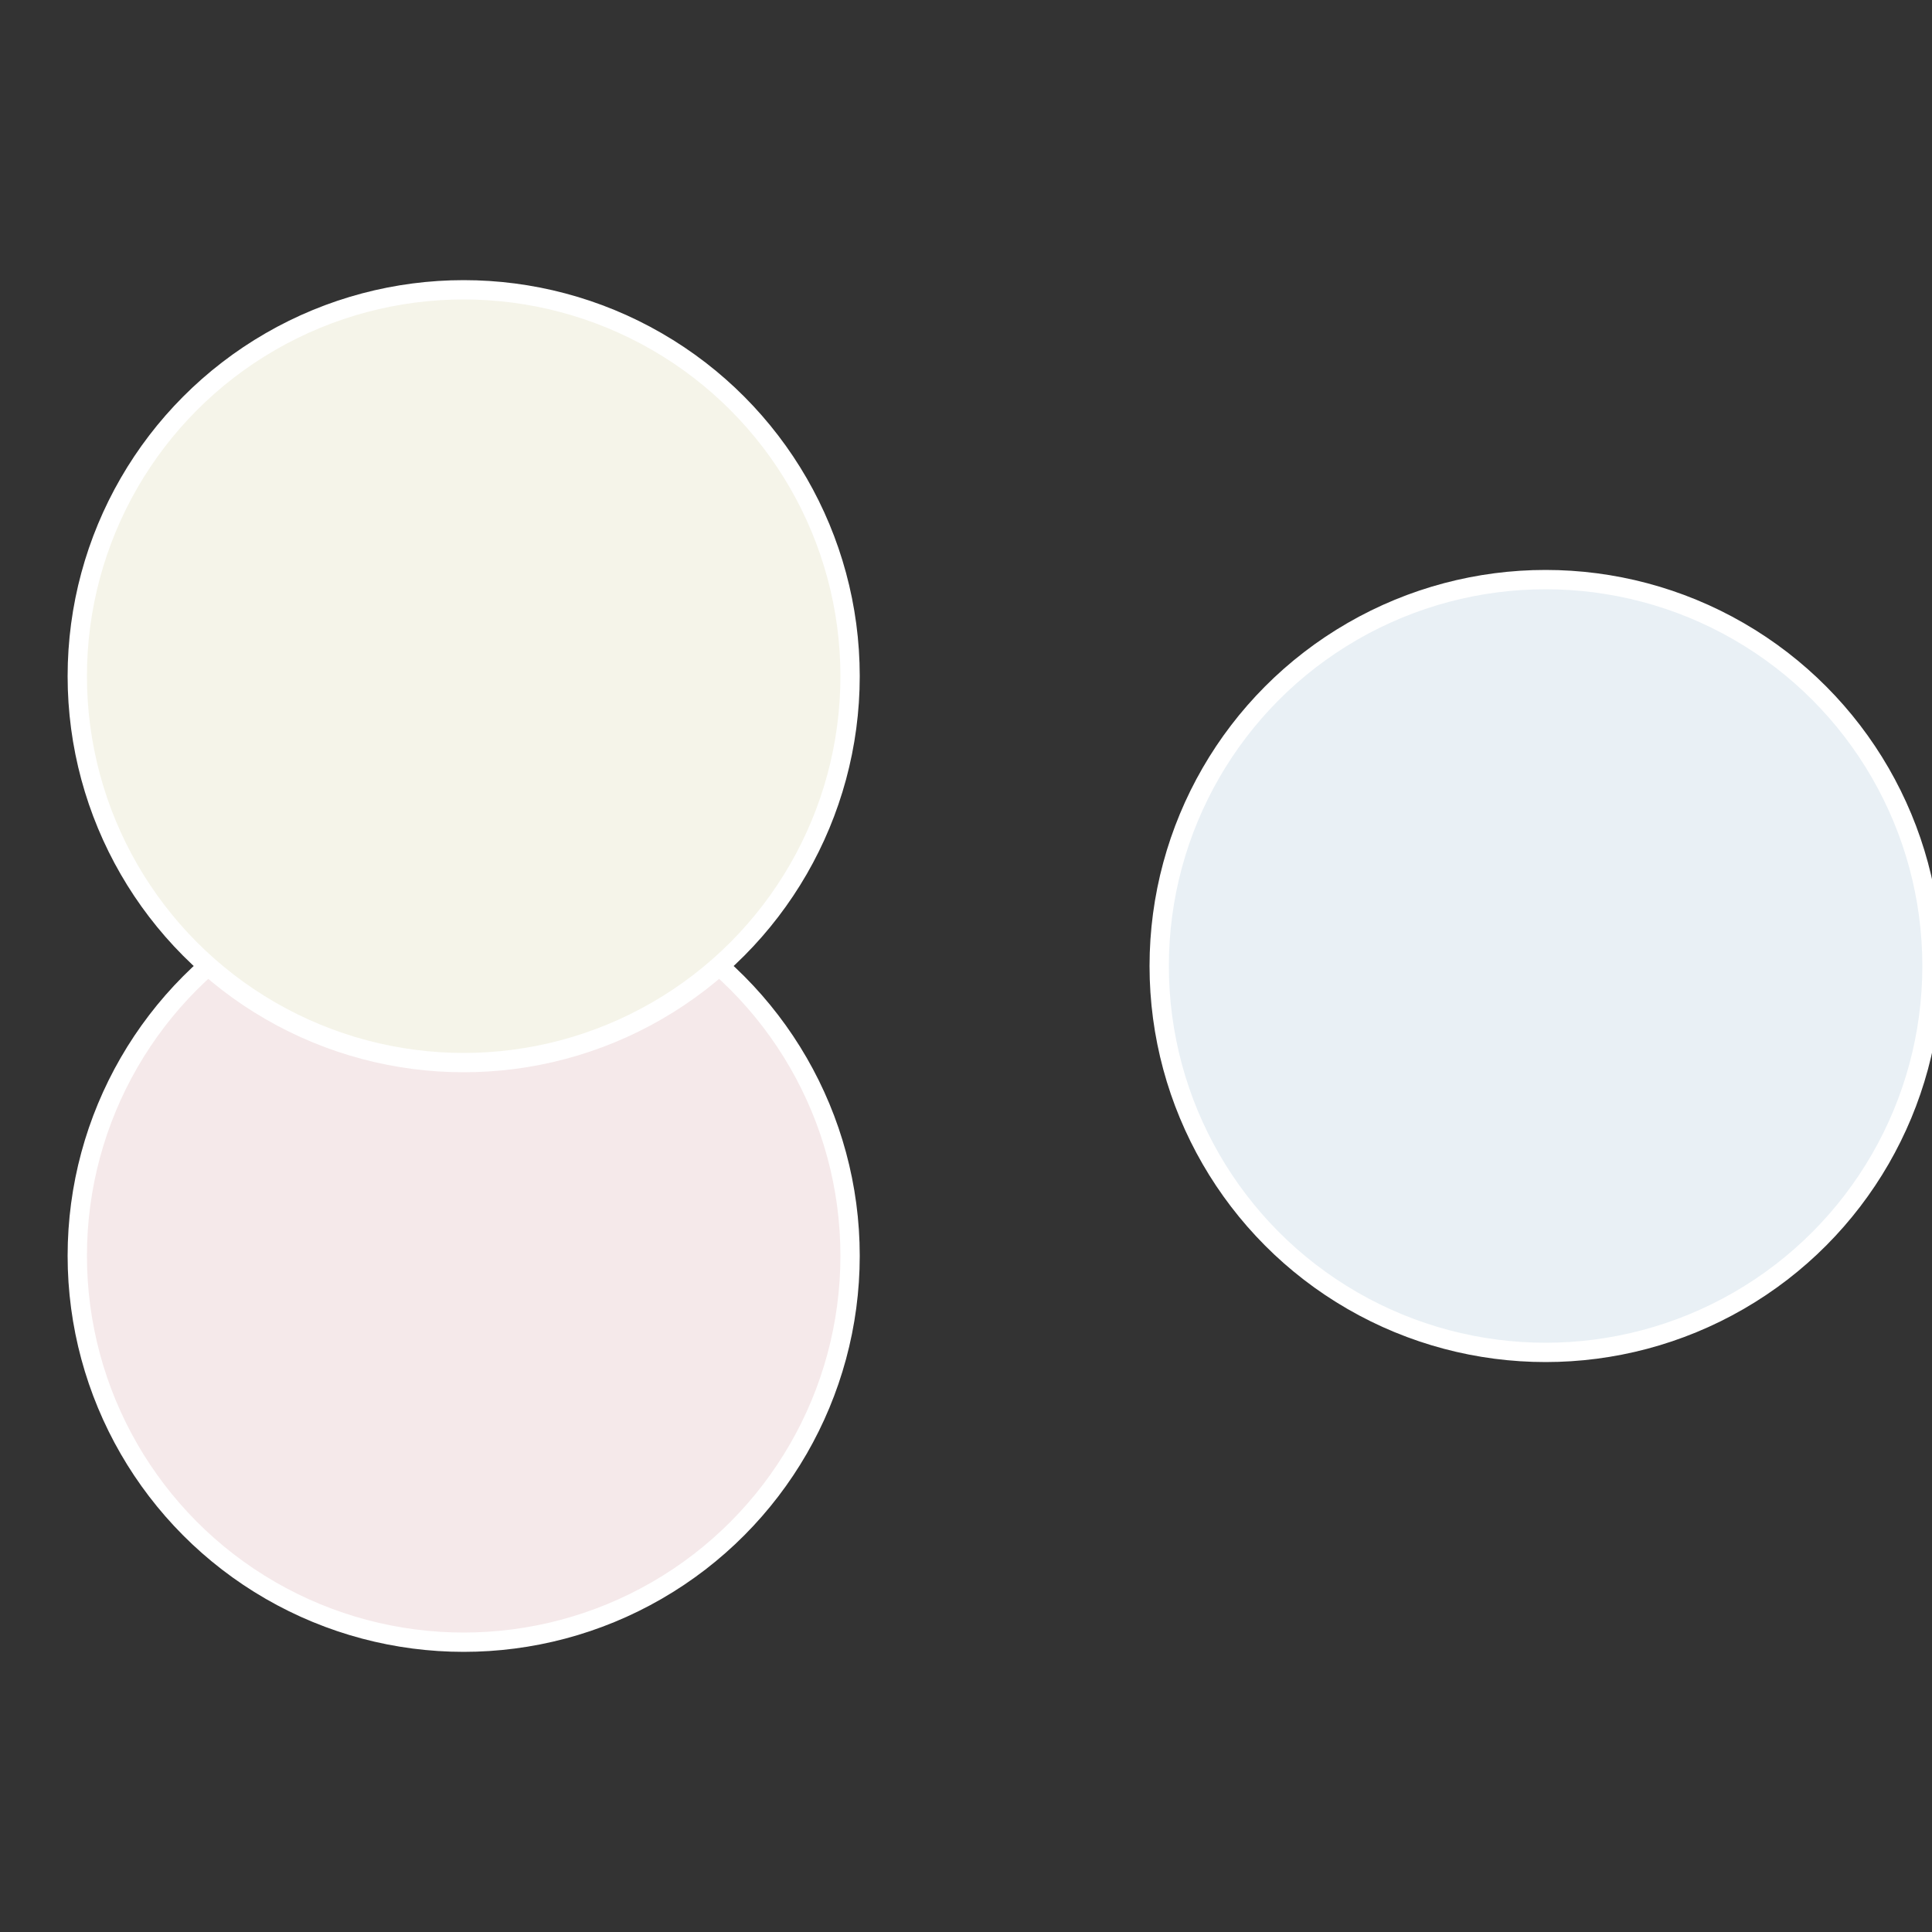 <?xml version="1.0" standalone="no"?>
<svg width="500" height="500" viewBox="-1 -1 2 2" xmlns="http://www.w3.org/2000/svg">
 
                <rect x="-1" y="-1" width="2" height="2" fill="#333333" stroke="none"/>
 
                <circle cx="0.6" cy="0" r="0.4" fill="#e9f0f5" stroke="#fff" stroke-width="1%" />
             
                <circle cx="-0.52" cy="0.3" r="0.4" fill="#f5e9ea" stroke="#fff" stroke-width="1%" />
             
                <circle cx="-0.52" cy="-0.3" r="0.4" fill="#f5f4e9" stroke="#fff" stroke-width="1%" />
            </svg>
